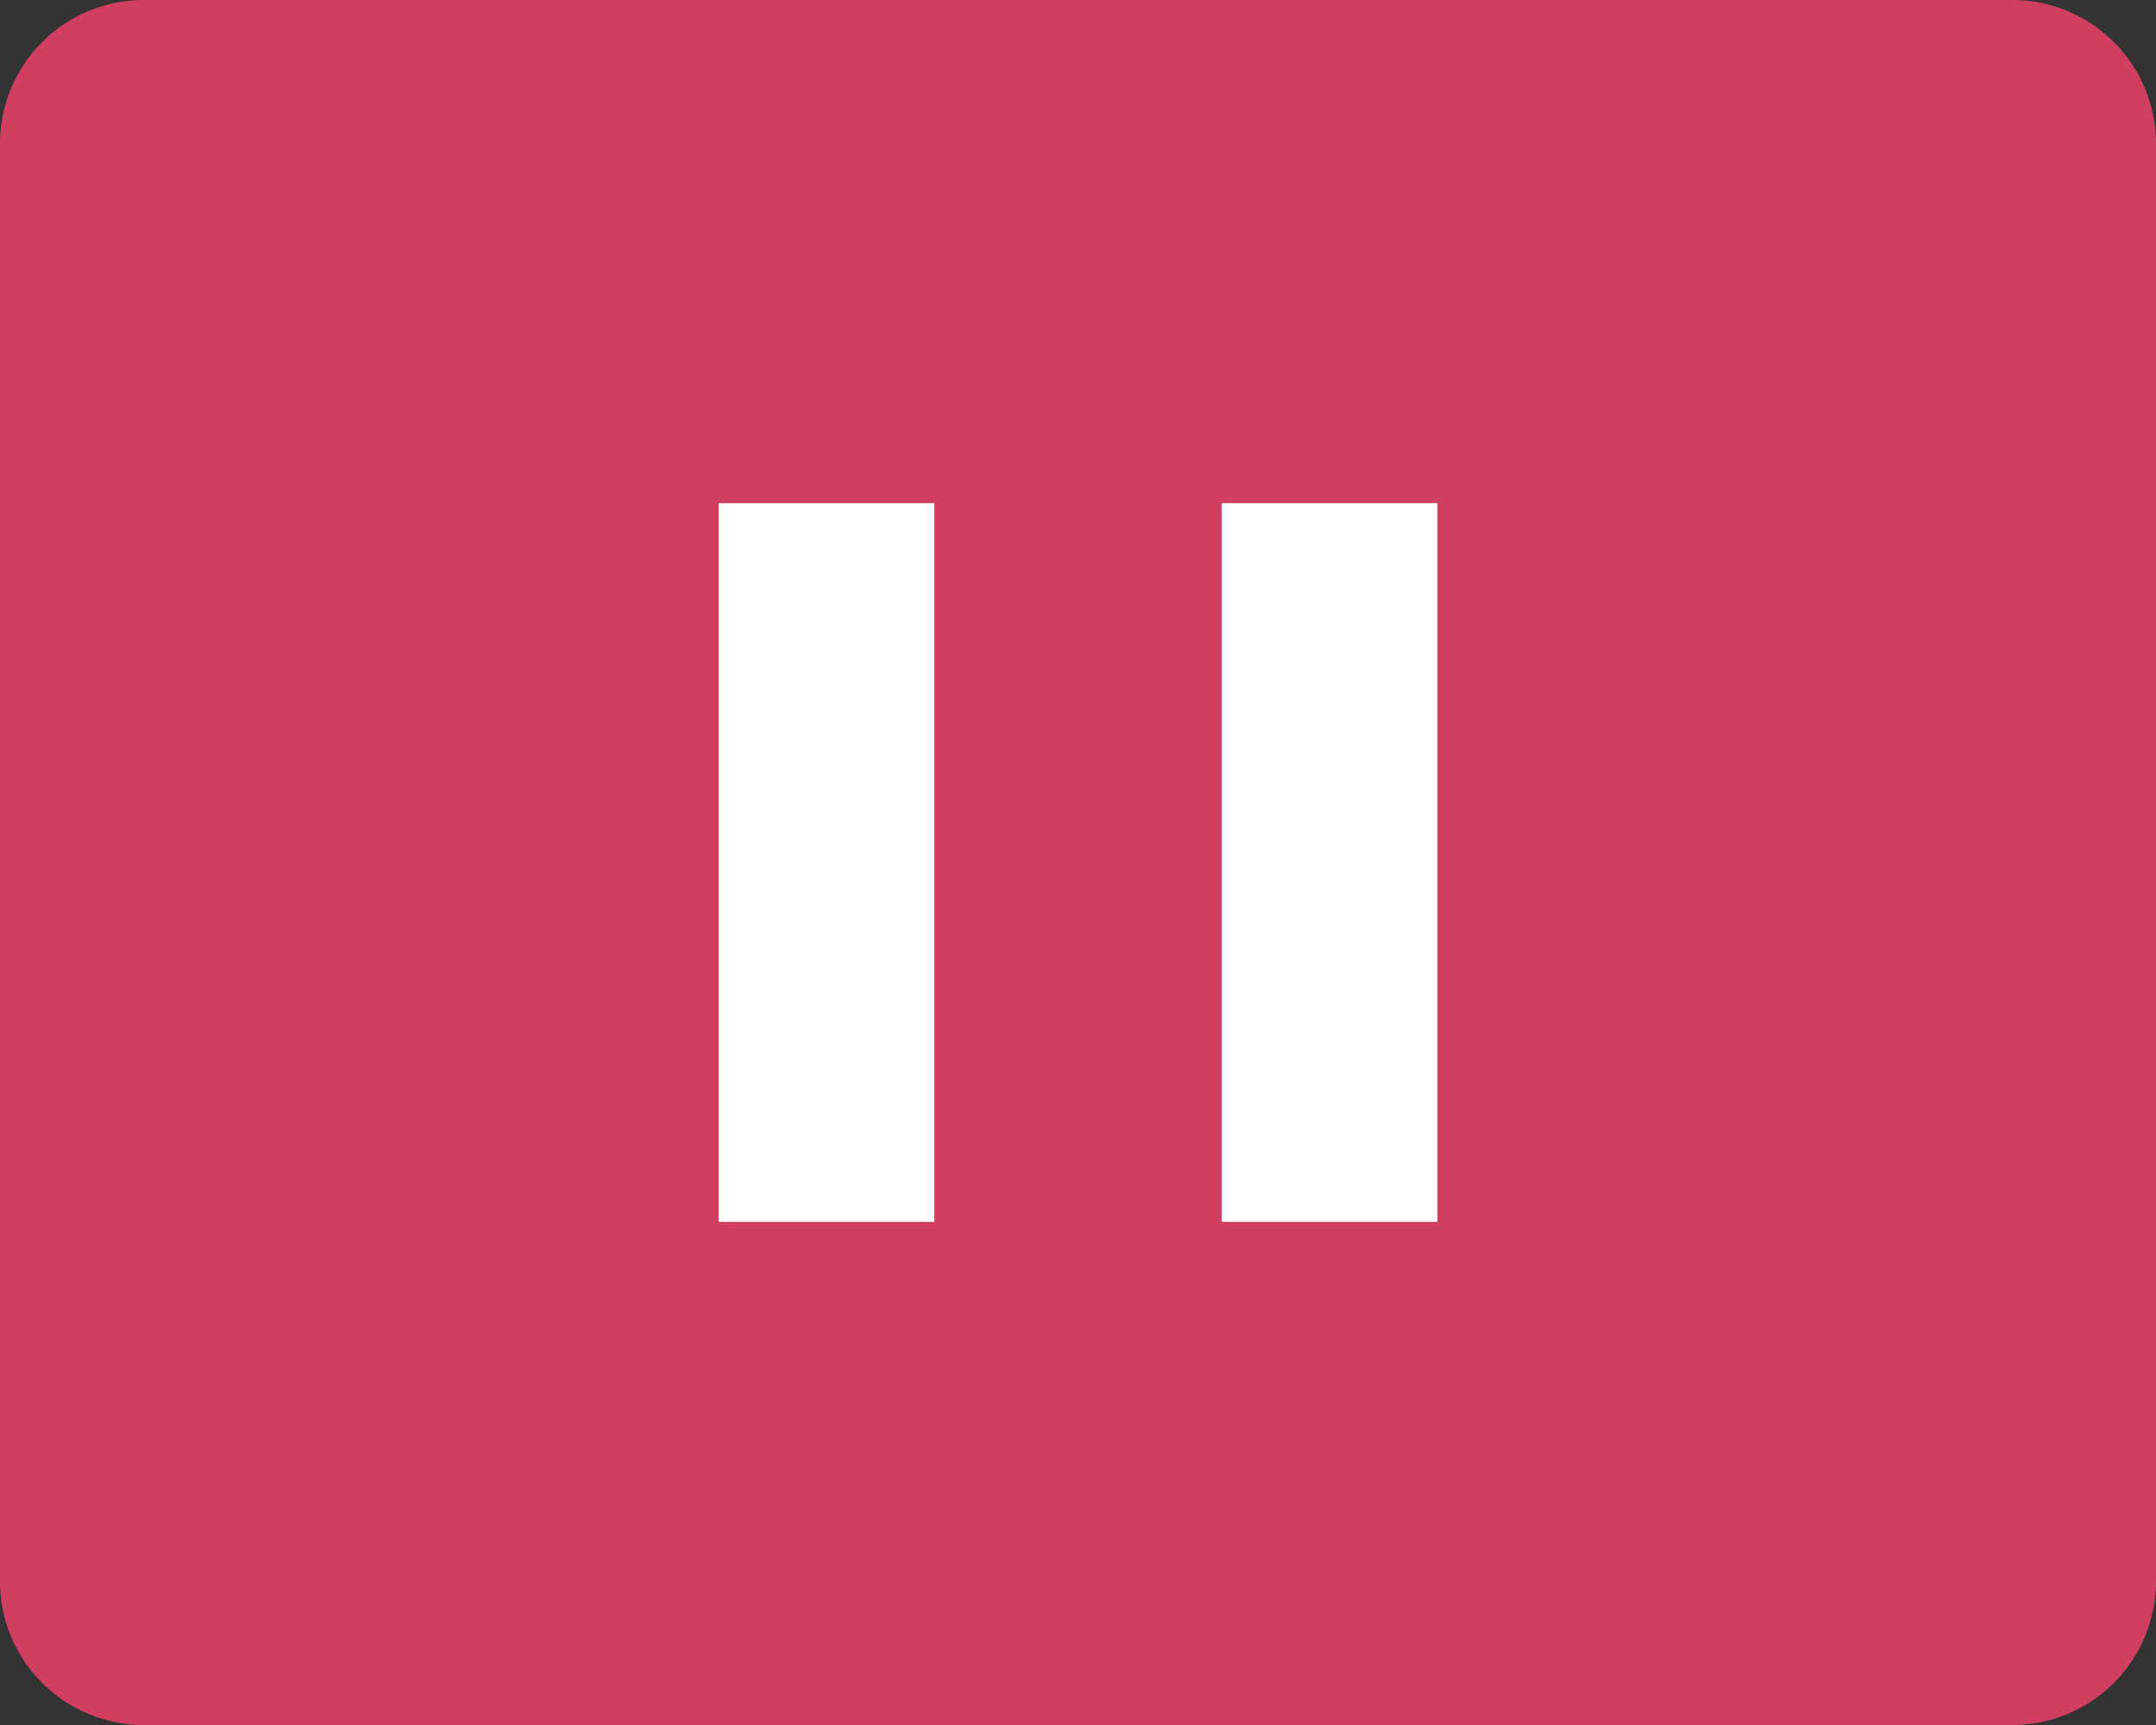<svg xmlns="http://www.w3.org/2000/svg" width="30" height="24" viewBox="0 0 30 24">
  <rect x="0" y="0" width="30" height="24" fill="#333333" stroke="none"/>
  <g id="グループ_248180" data-name="グループ 248180" transform="translate(-638 -1351)">
    <path id="パス_124216" data-name="パス 124216" d="M2,0H28a2,2,0,0,1,2,2V22a2,2,0,0,1-2,2H2a2,2,0,0,1-2-2V2A2,2,0,0,1,2,0Z" transform="translate(638 1351)" fill="#d13f60"/>
    <g id="グループ_247671" data-name="グループ 247671" transform="translate(-98 142)">
      <rect id="長方形_43194" data-name="長方形 43194" width="3" height="10" transform="translate(746 1216)" fill="#fff"/>
      <rect id="長方形_43195" data-name="長方形 43195" width="3" height="10" transform="translate(753 1216)" fill="#fff"/>
    </g>
  </g>
</svg>
